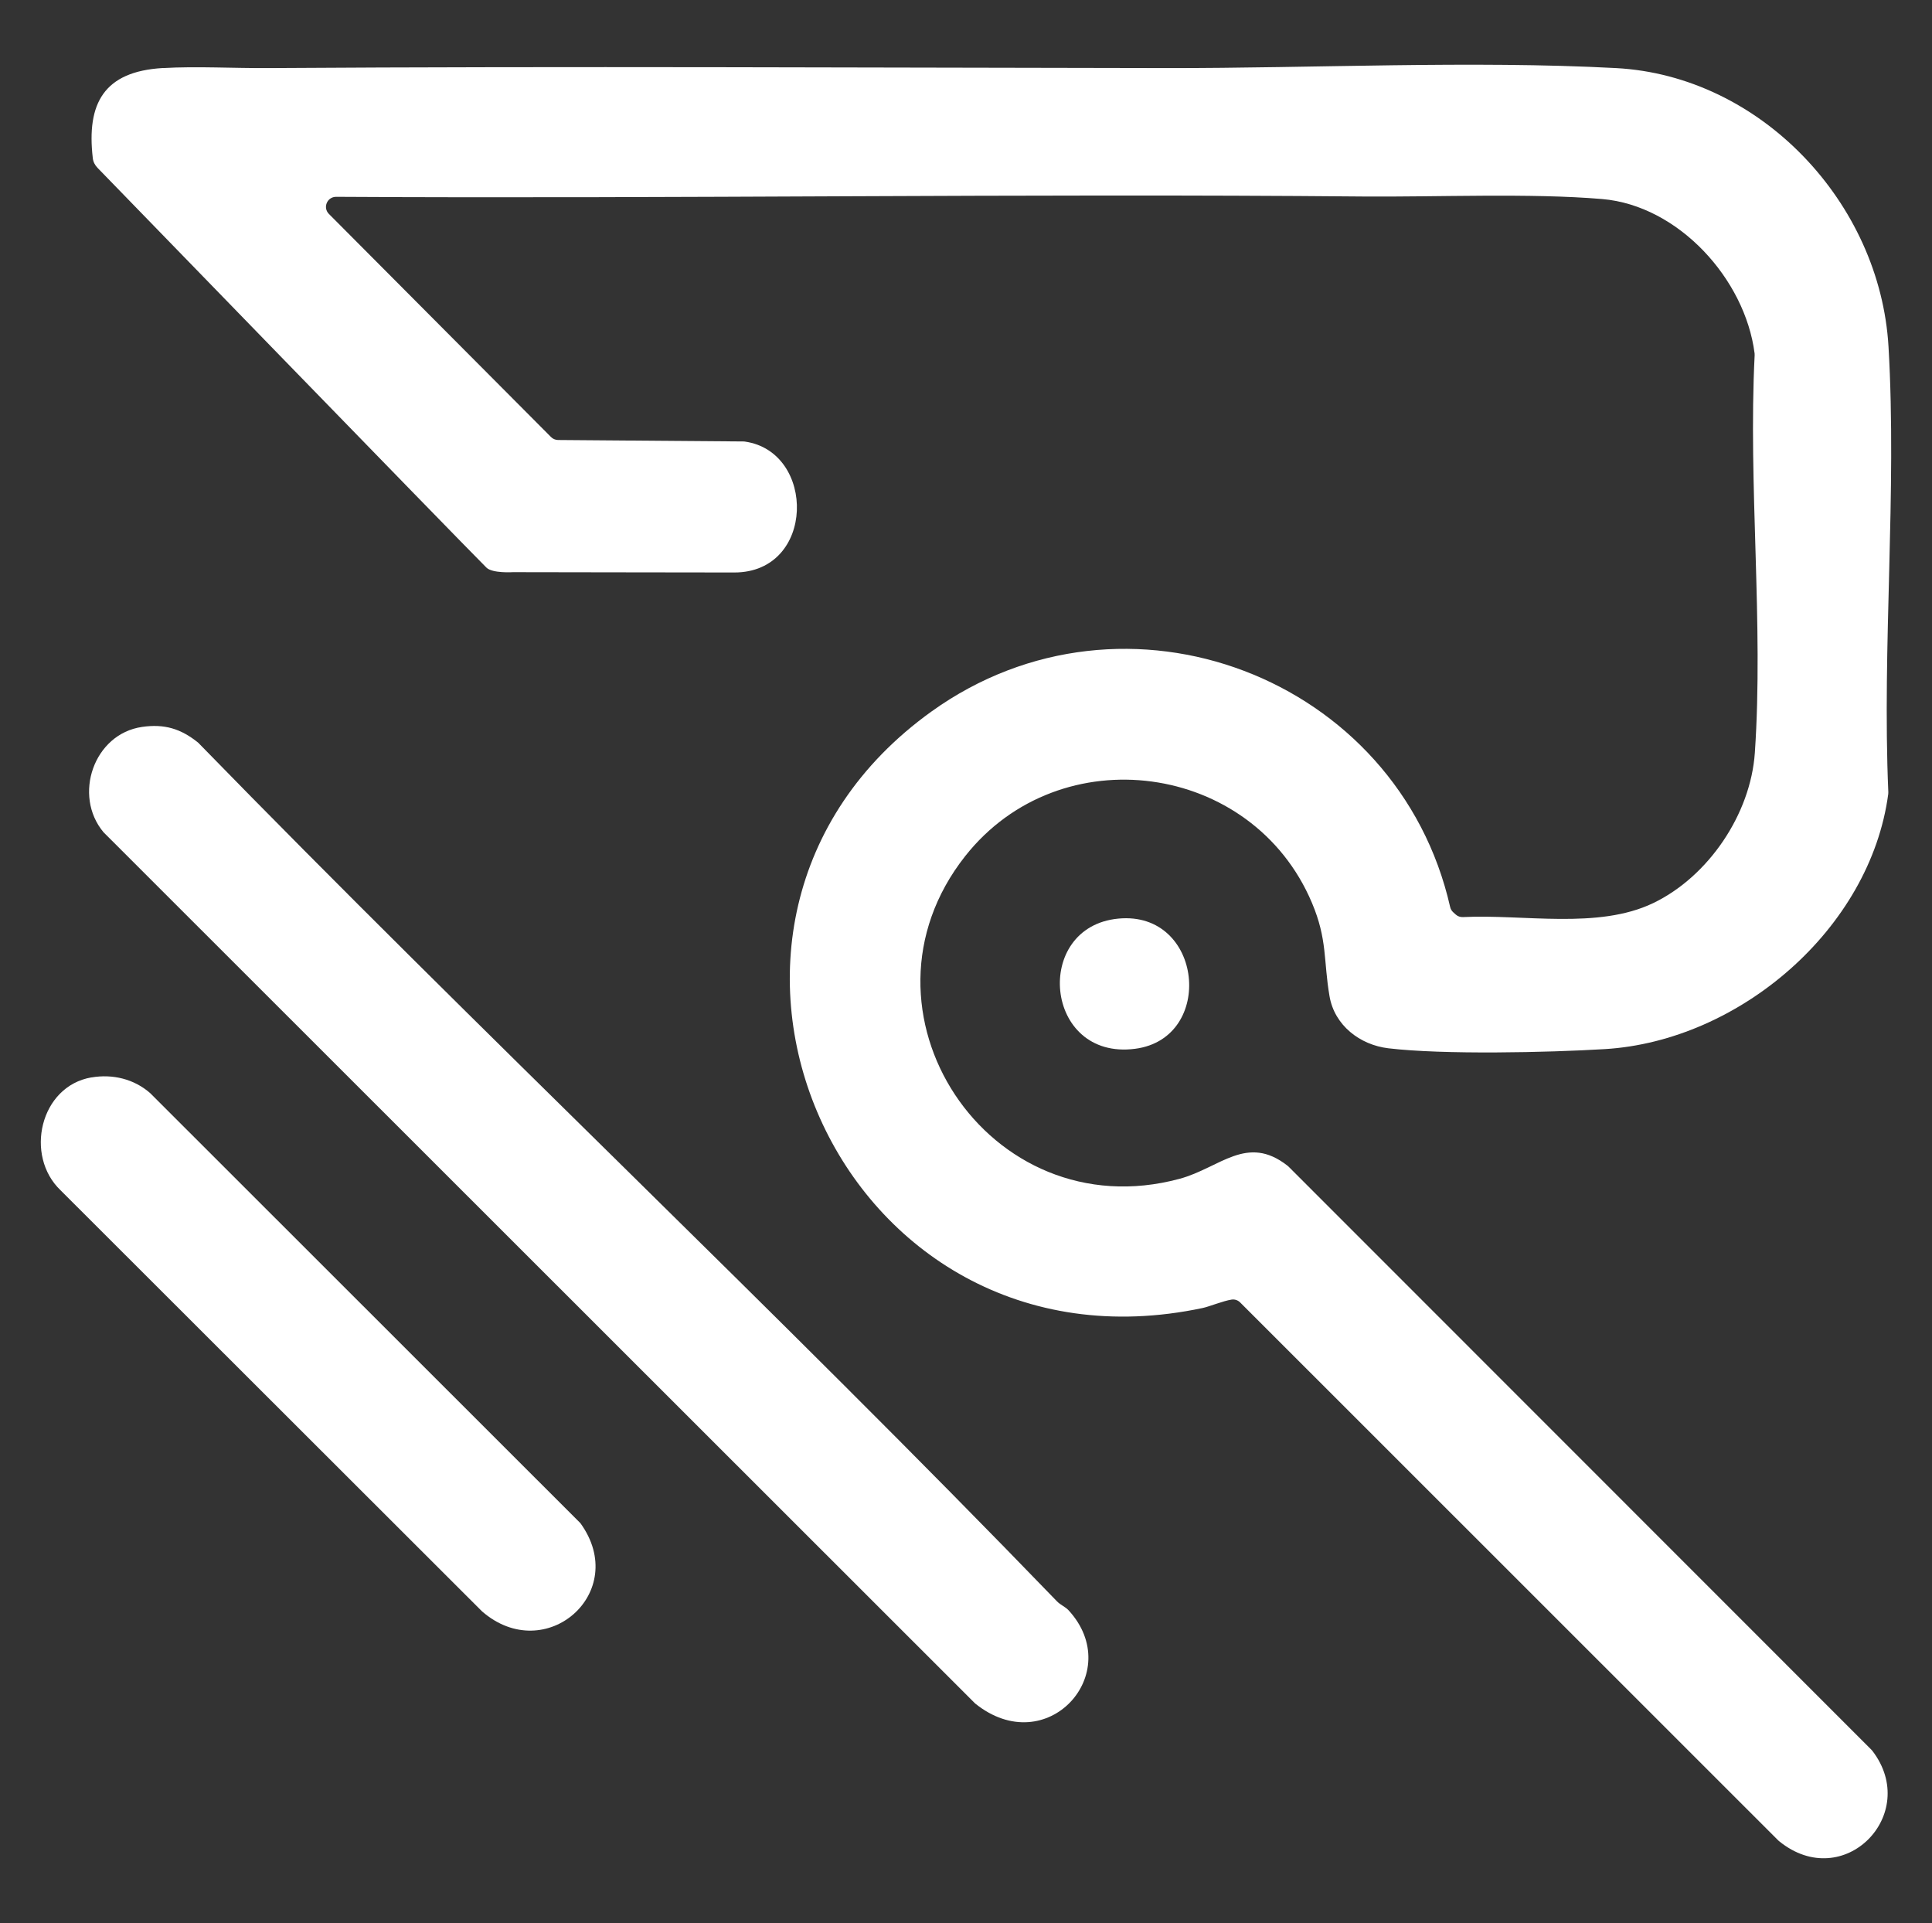 <?xml version="1.0" encoding="UTF-8"?>
<svg id="Layer_1" data-name="Layer 1" xmlns="http://www.w3.org/2000/svg" viewBox="0 0 304.25 302.81">
  <rect x="0" y="0" width="304.25" height="302.81" fill="#333333" stroke="none"/>
  <defs>
    <style>
      .cls-1 {
        fill: #fff;
      }
    </style>
  </defs>
  <g id="recrutei">
    <g>
      <path class="cls-1" d="M25.64,10.72c5.37-.31,11.24.04,16.69,0,47.13-.31,94.3-.06,141.43,0,23.03.03,47.94-1.21,70.72,0s41.6,21.21,42.92,43.86c1.34,22.9-1.02,47.1-.03,70.14,0,.1,0,.2-.01.29-2.83,21.26-23.48,38.91-44.65,40.18-8.95.54-25.43.9-34.07-.13-4.48-.53-8.49-3.61-9.27-8.21-.97-5.67-.31-8.88-2.77-14.7-9.38-22.18-39.65-26.28-54.6-7.35-19.19,24.3,3.65,58.94,33.76,50.81,6.37-1.72,10.58-7.09,17-2.06.06.05.12.1.17.15l91.76,91.79c.06.06.12.12.17.19,7.65,9.98-4.51,22.48-14.67,14.24-.05-.04-.11-.09-.16-.14l-84.73-84.7c-.35-.35-.85-.53-1.35-.45-1.36.21-3.54,1.11-4.54,1.32-57.39,12.17-89.15-60.59-42.72-93.92,30.54-21.92,73.47-5.42,81.68,30.79.07.32.24.6.48.82l.4.36c.31.28.71.42,1.13.4,9.54-.47,21.25,1.97,29.94-2.19,8.71-4.17,15.37-14.02,16.03-23.68,1.39-20.29-1.06-42.14-.03-62.6,0-.1,0-.2-.01-.3-1.5-11.7-11.99-23.27-24-24.29-11.29-.96-26.06-.3-37.74-.4-53.87-.49-107.77.37-161.64.05-1.42,0-2.13,1.7-1.13,2.7l34.97,35.12c.29.3.69.46,1.11.47l29.17.23c.09,0,.17,0,.26.02,11.22,1.6,11.14,20.61-1.67,20.61-13.9,0-25.78-.05-34.84-.05-.03,0-3.27.21-4.2-.72-5.06-5.06-61.23-62.93-61.23-62.93-.42-.42-.7-.97-.76-1.56-.99-8.58,1.73-13.63,11.03-14.17Z"/>
      <path class="cls-1" d="M176.12,144.64c13.35-1.27,15.31,18.86,2.63,20.5-14.35,1.86-16.18-19.21-2.63-20.5Z"/>
    </g>
    <path class="cls-1" d="M22.36,114.46c3.52-.51,6.11.27,8.84,2.47,44.48,45.64,90.99,89.38,135.26,135.22.54.56,1.29.84,1.8,1.38,9.11,9.87-3.39,23.81-14.7,14.69L16.3,131.04c-4.84-5.78-1.55-15.48,6.07-16.58Z"/>
    <path class="cls-1" d="M14.41,169.65c3.32-.57,6.71.24,9.25,2.48l67.74,67.7c7.89,10.88-5.48,22.6-15.49,13.89L9.54,187.42c-5.71-5.44-3.26-16.39,4.87-17.78Z"/>
  </g>
</svg>